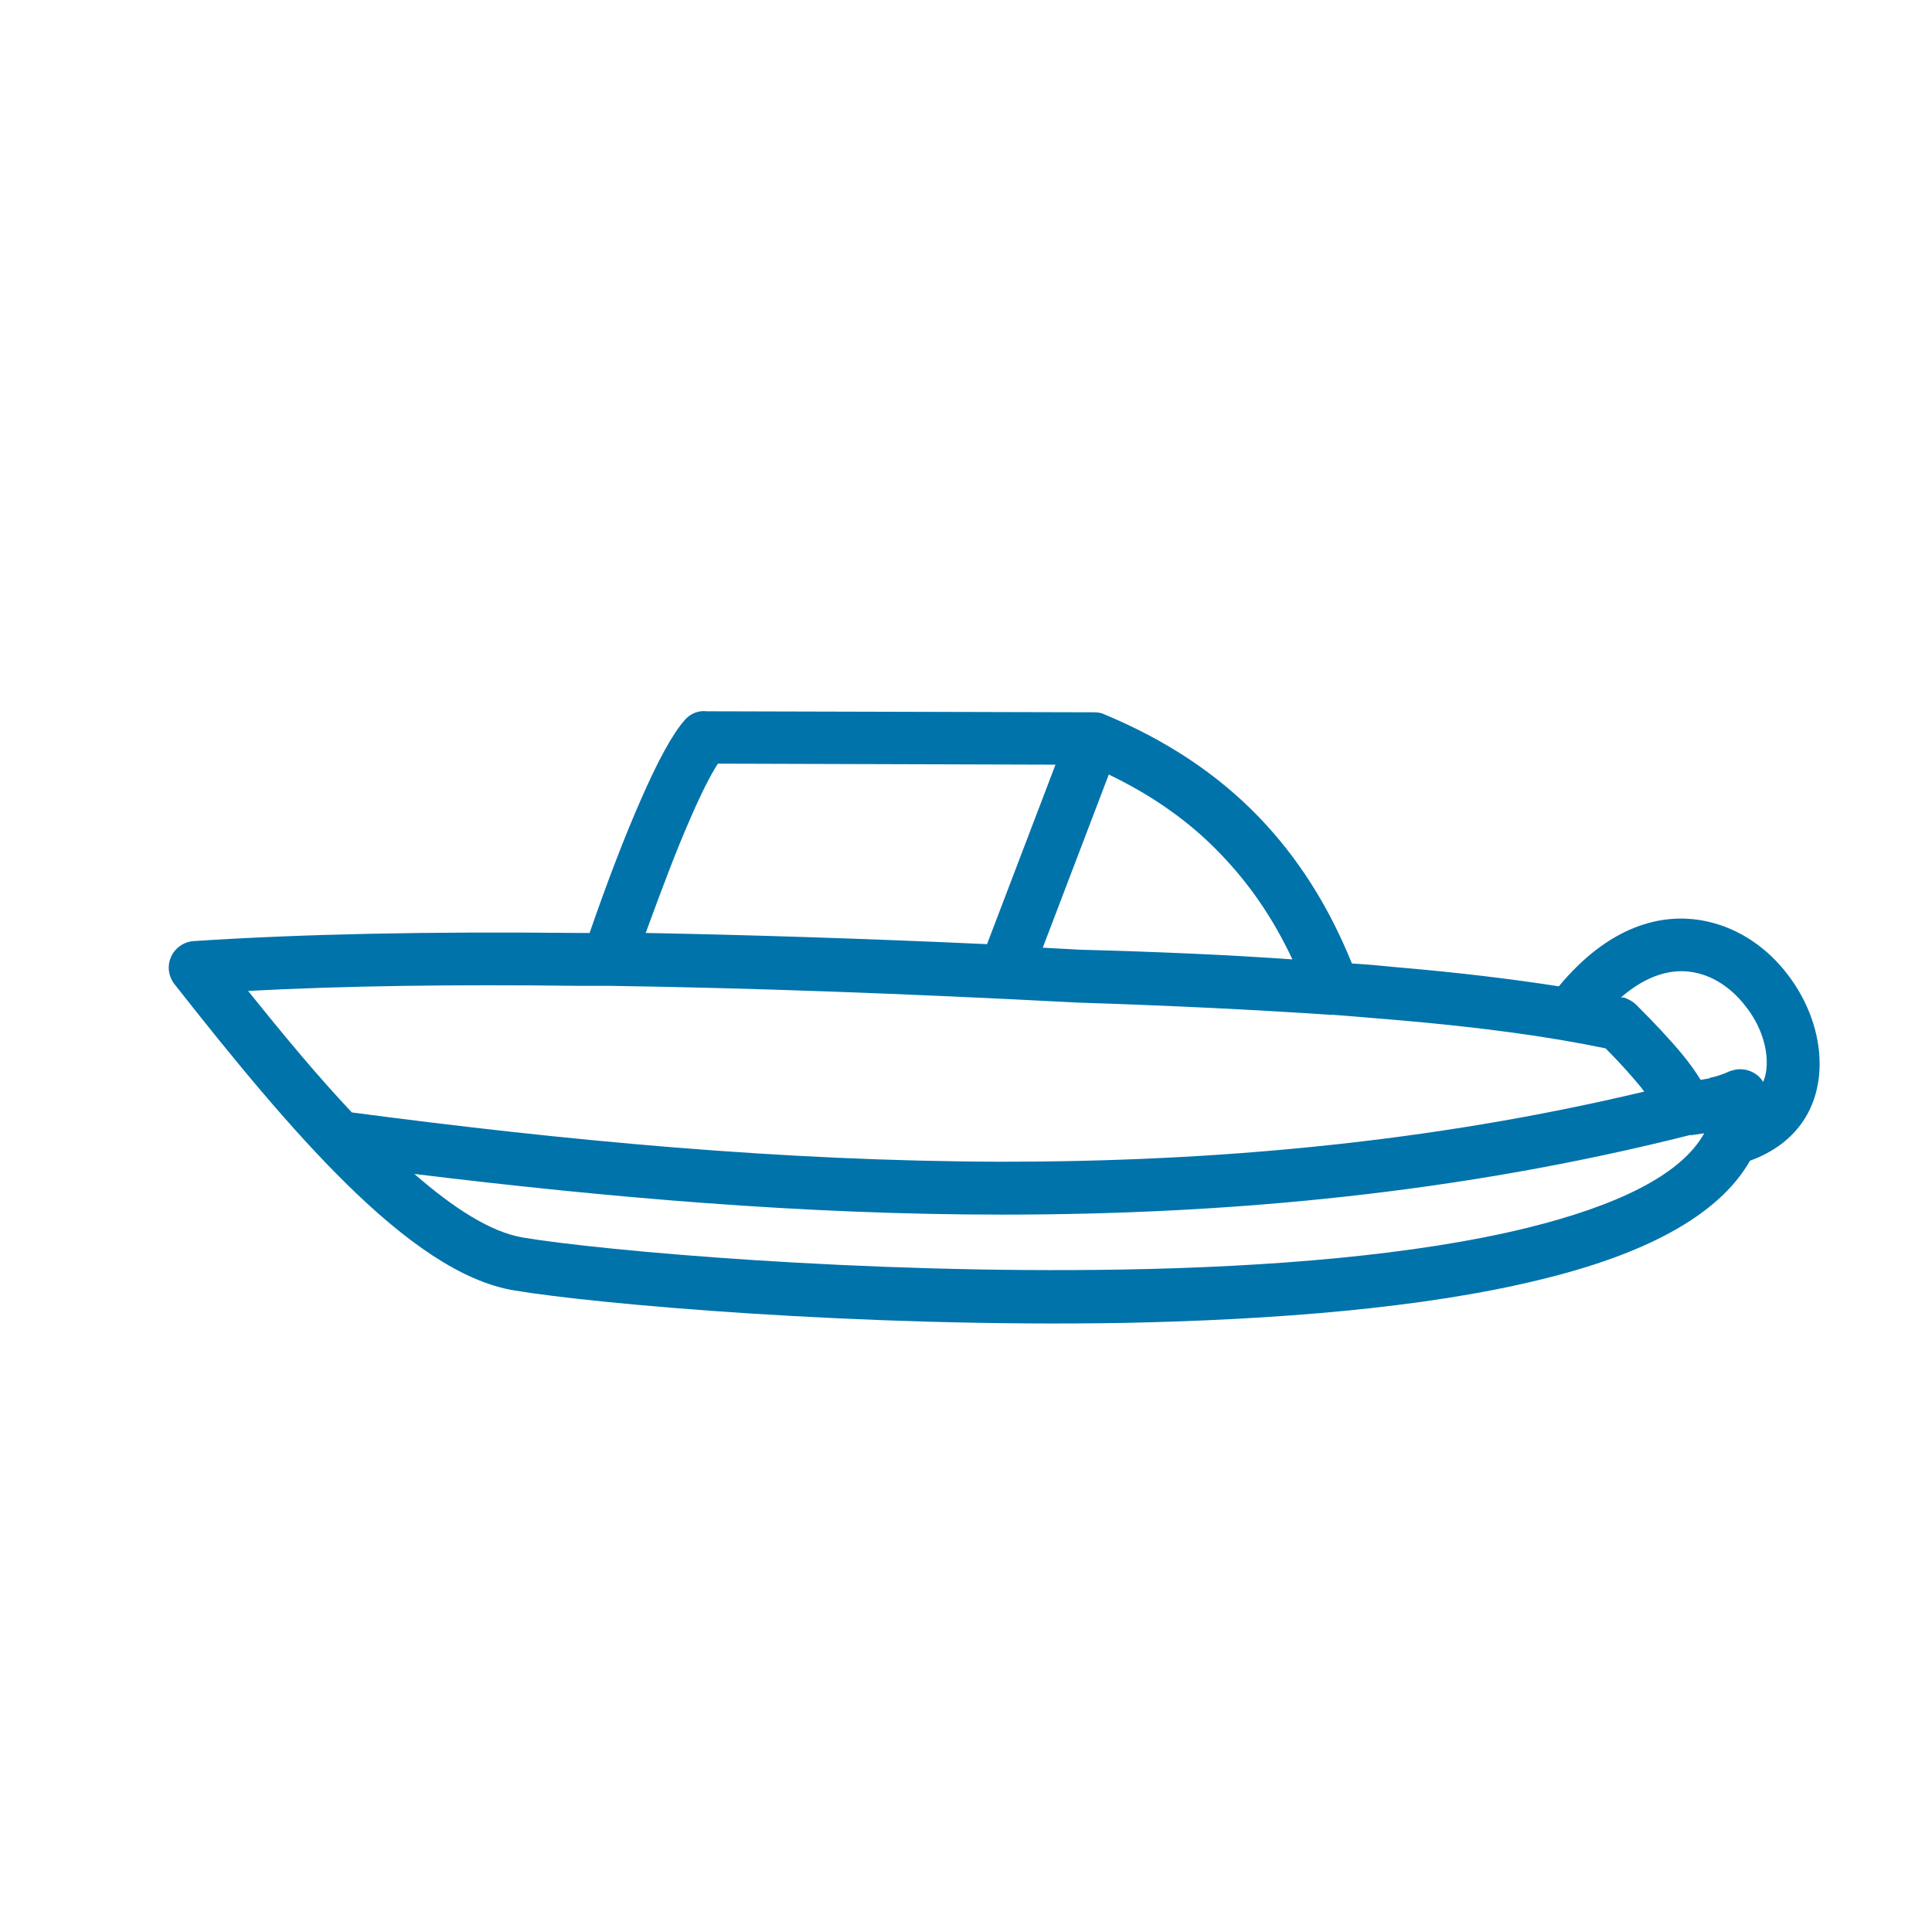 <?xml version="1.0" encoding="UTF-8"?>
<svg id="Layer_1" xmlns="http://www.w3.org/2000/svg" version="1.1" viewBox="0 0 38 38">
  <!-- Generator: Adobe Illustrator 29.4.0, SVG Export Plug-In . SVG Version: 2.1.0 Build 152)  -->
  <defs>
    <style>
      .st0 {
        fill: #0073ab;
      }
    </style>
  </defs>
  <path class="st0" d="M33.63,21.2c.14-.03.26-.07.39-.13.06-.02.13-.04.2-.04.2,0,.37.1.46.25.05-.12.07-.25.07-.38,0-.37-.15-.77-.41-1.1-.25-.33-.6-.59-1-.67-.43-.09-.93.03-1.46.49h.06c.09.03.18.08.25.15.36.36.66.68.9.97.14.17.26.34.36.5l.17-.03h0ZM21.81,15.23l-1.3,3.41.74.04c1.51.04,2.9.1,4.17.19-.38-.81-.85-1.49-1.41-2.07-.61-.64-1.34-1.15-2.19-1.56h0ZM19.41,18.58l1.35-3.54-6.64-.02c-.15.23-.34.61-.56,1.12-.25.57-.53,1.31-.86,2.21,2.06.04,4.3.11,6.71.22h0ZM33.26,22.32c-4.55,1.15-9.09,1.57-13.55,1.57-3.92,0-7.79-.34-11.56-.8.78.68,1.5,1.14,2.13,1.25,1.56.26,6.69.72,11.8.63,2.89-.05,5.76-.28,7.96-.82,1.74-.43,3.02-1.03,3.48-1.86l-.27.04h0ZM6.92,21.88c4.16.55,8.45.96,12.79.97,4.16,0,8.39-.37,12.63-1.38l-.06-.08c-.19-.23-.42-.49-.7-.77-1.1-.23-2.48-.42-4.14-.56-.39-.03-.8-.07-1.22-.1-.02,0-.04,0-.06,0-1.46-.1-3.11-.18-4.95-.24h-.01c-3.42-.18-6.49-.29-9.22-.33h-.62c-2.43-.03-4.59,0-6.48.1.69.86,1.37,1.68,2.04,2.39h0ZM11.6,18.34c.37-1.07.71-1.94,1-2.6.34-.78.63-1.31.87-1.58.11-.13.28-.19.43-.17l7.62.02c.07,0,.14.01.2.04,1.2.5,2.21,1.16,3.04,2.02.76.79,1.37,1.74,1.83,2.88.32.02.64.05.94.08,1.18.1,2.23.23,3.13.37.97-1.17,2.01-1.47,2.9-1.28.66.14,1.22.54,1.61,1.06.39.51.62,1.14.62,1.74,0,.82-.41,1.56-1.37,1.91-.63,1.11-2.14,1.86-4.13,2.34-2.28.56-5.23.79-8.19.85-5.18.09-10.39-.37-11.99-.64-1.03-.17-2.14-.96-3.29-2.09-1.09-1.07-2.23-2.46-3.37-3.91-.07-.08-.12-.19-.13-.31-.02-.29.2-.54.49-.56,2.12-.14,4.63-.19,7.55-.16h.24Z"/>
</svg>